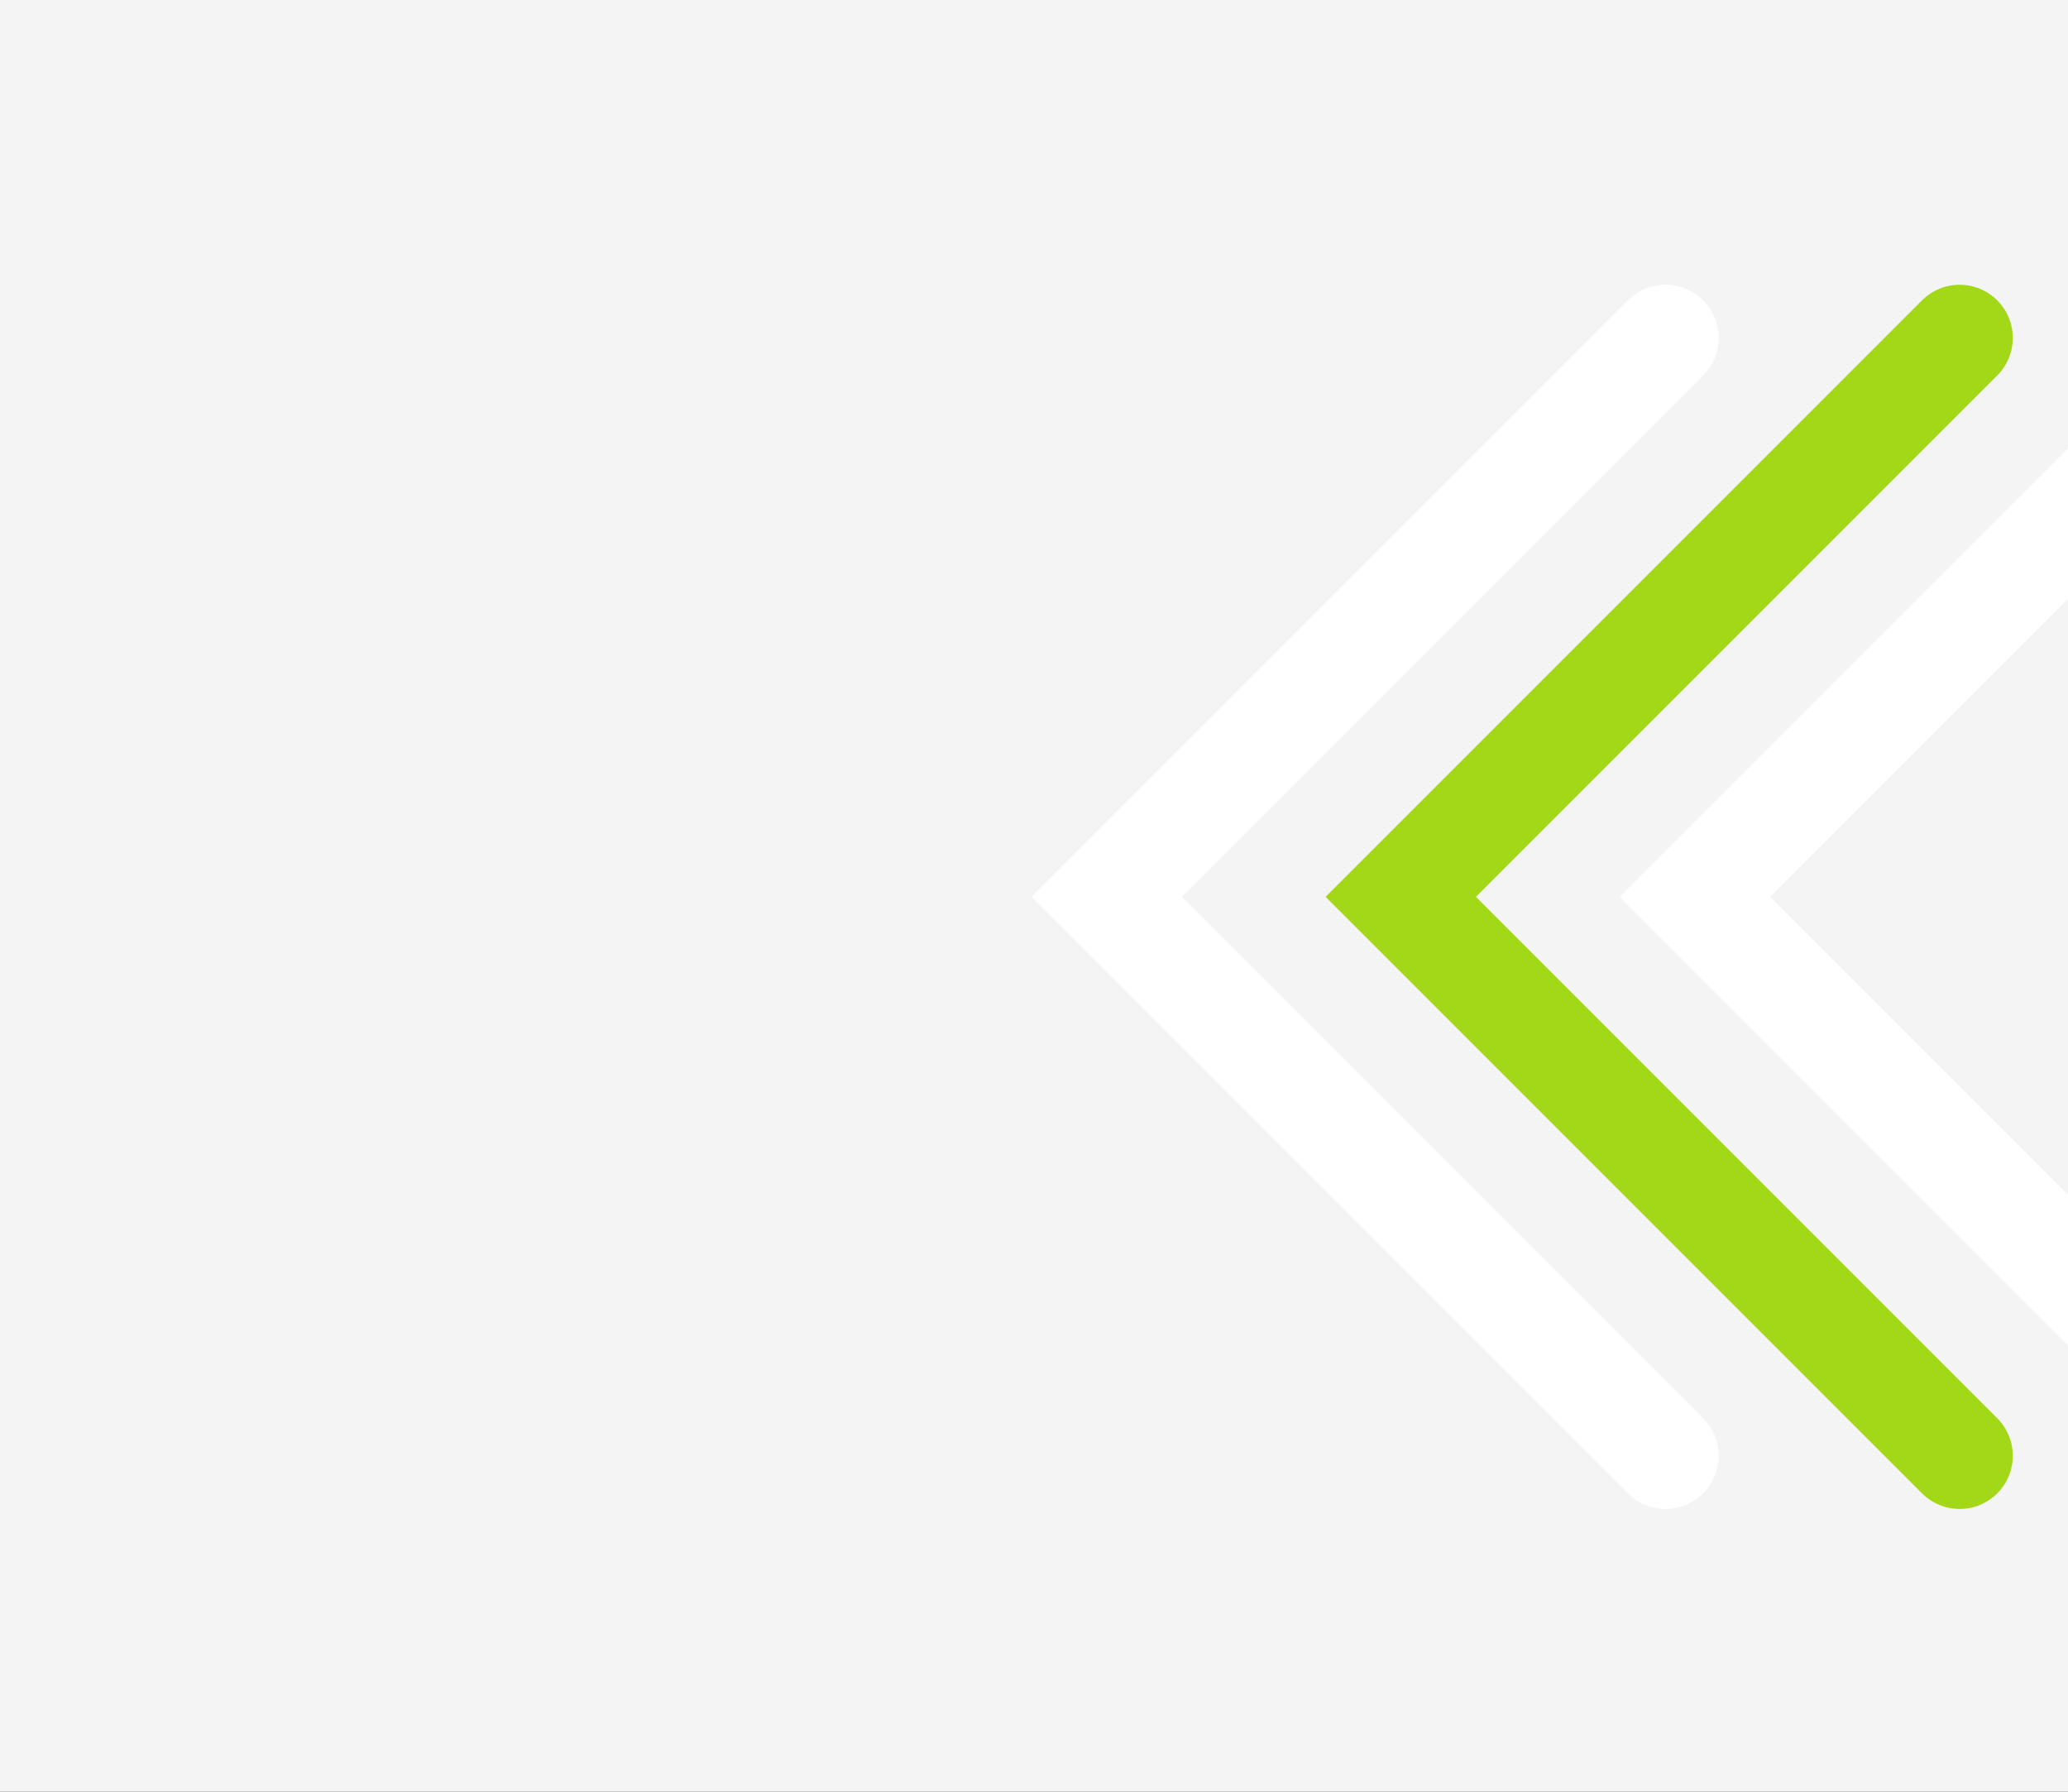 <?xml version="1.0" encoding="UTF-8"?> <svg xmlns="http://www.w3.org/2000/svg" width="1622" height="1405" viewBox="0 0 1622 1405" fill="none"><rect x="0" y="0" width="1622" height="1405" fill="#333333" stroke="none"/><g clip-path="url(#clip0_17842_7707)"><rect width="1622" height="1405" fill="#F4F4F4"></rect><path d="M1306.32 1141.64L868 703.319L1306.32 265" stroke="white" stroke-width="83.391" stroke-linecap="round"></path><path d="M1537 1141.64L1098.68 703.319L1537 265" stroke="#A2D818" stroke-width="83.391" stroke-linecap="round"></path><path d="M1767.68 1141.64L1329.36 703.319L1767.68 265" stroke="white" stroke-width="83.391" stroke-linecap="round"></path></g><defs><clipPath id="clip0_17842_7707"><rect width="1622" height="1405" fill="white"></rect></clipPath></defs></svg> 